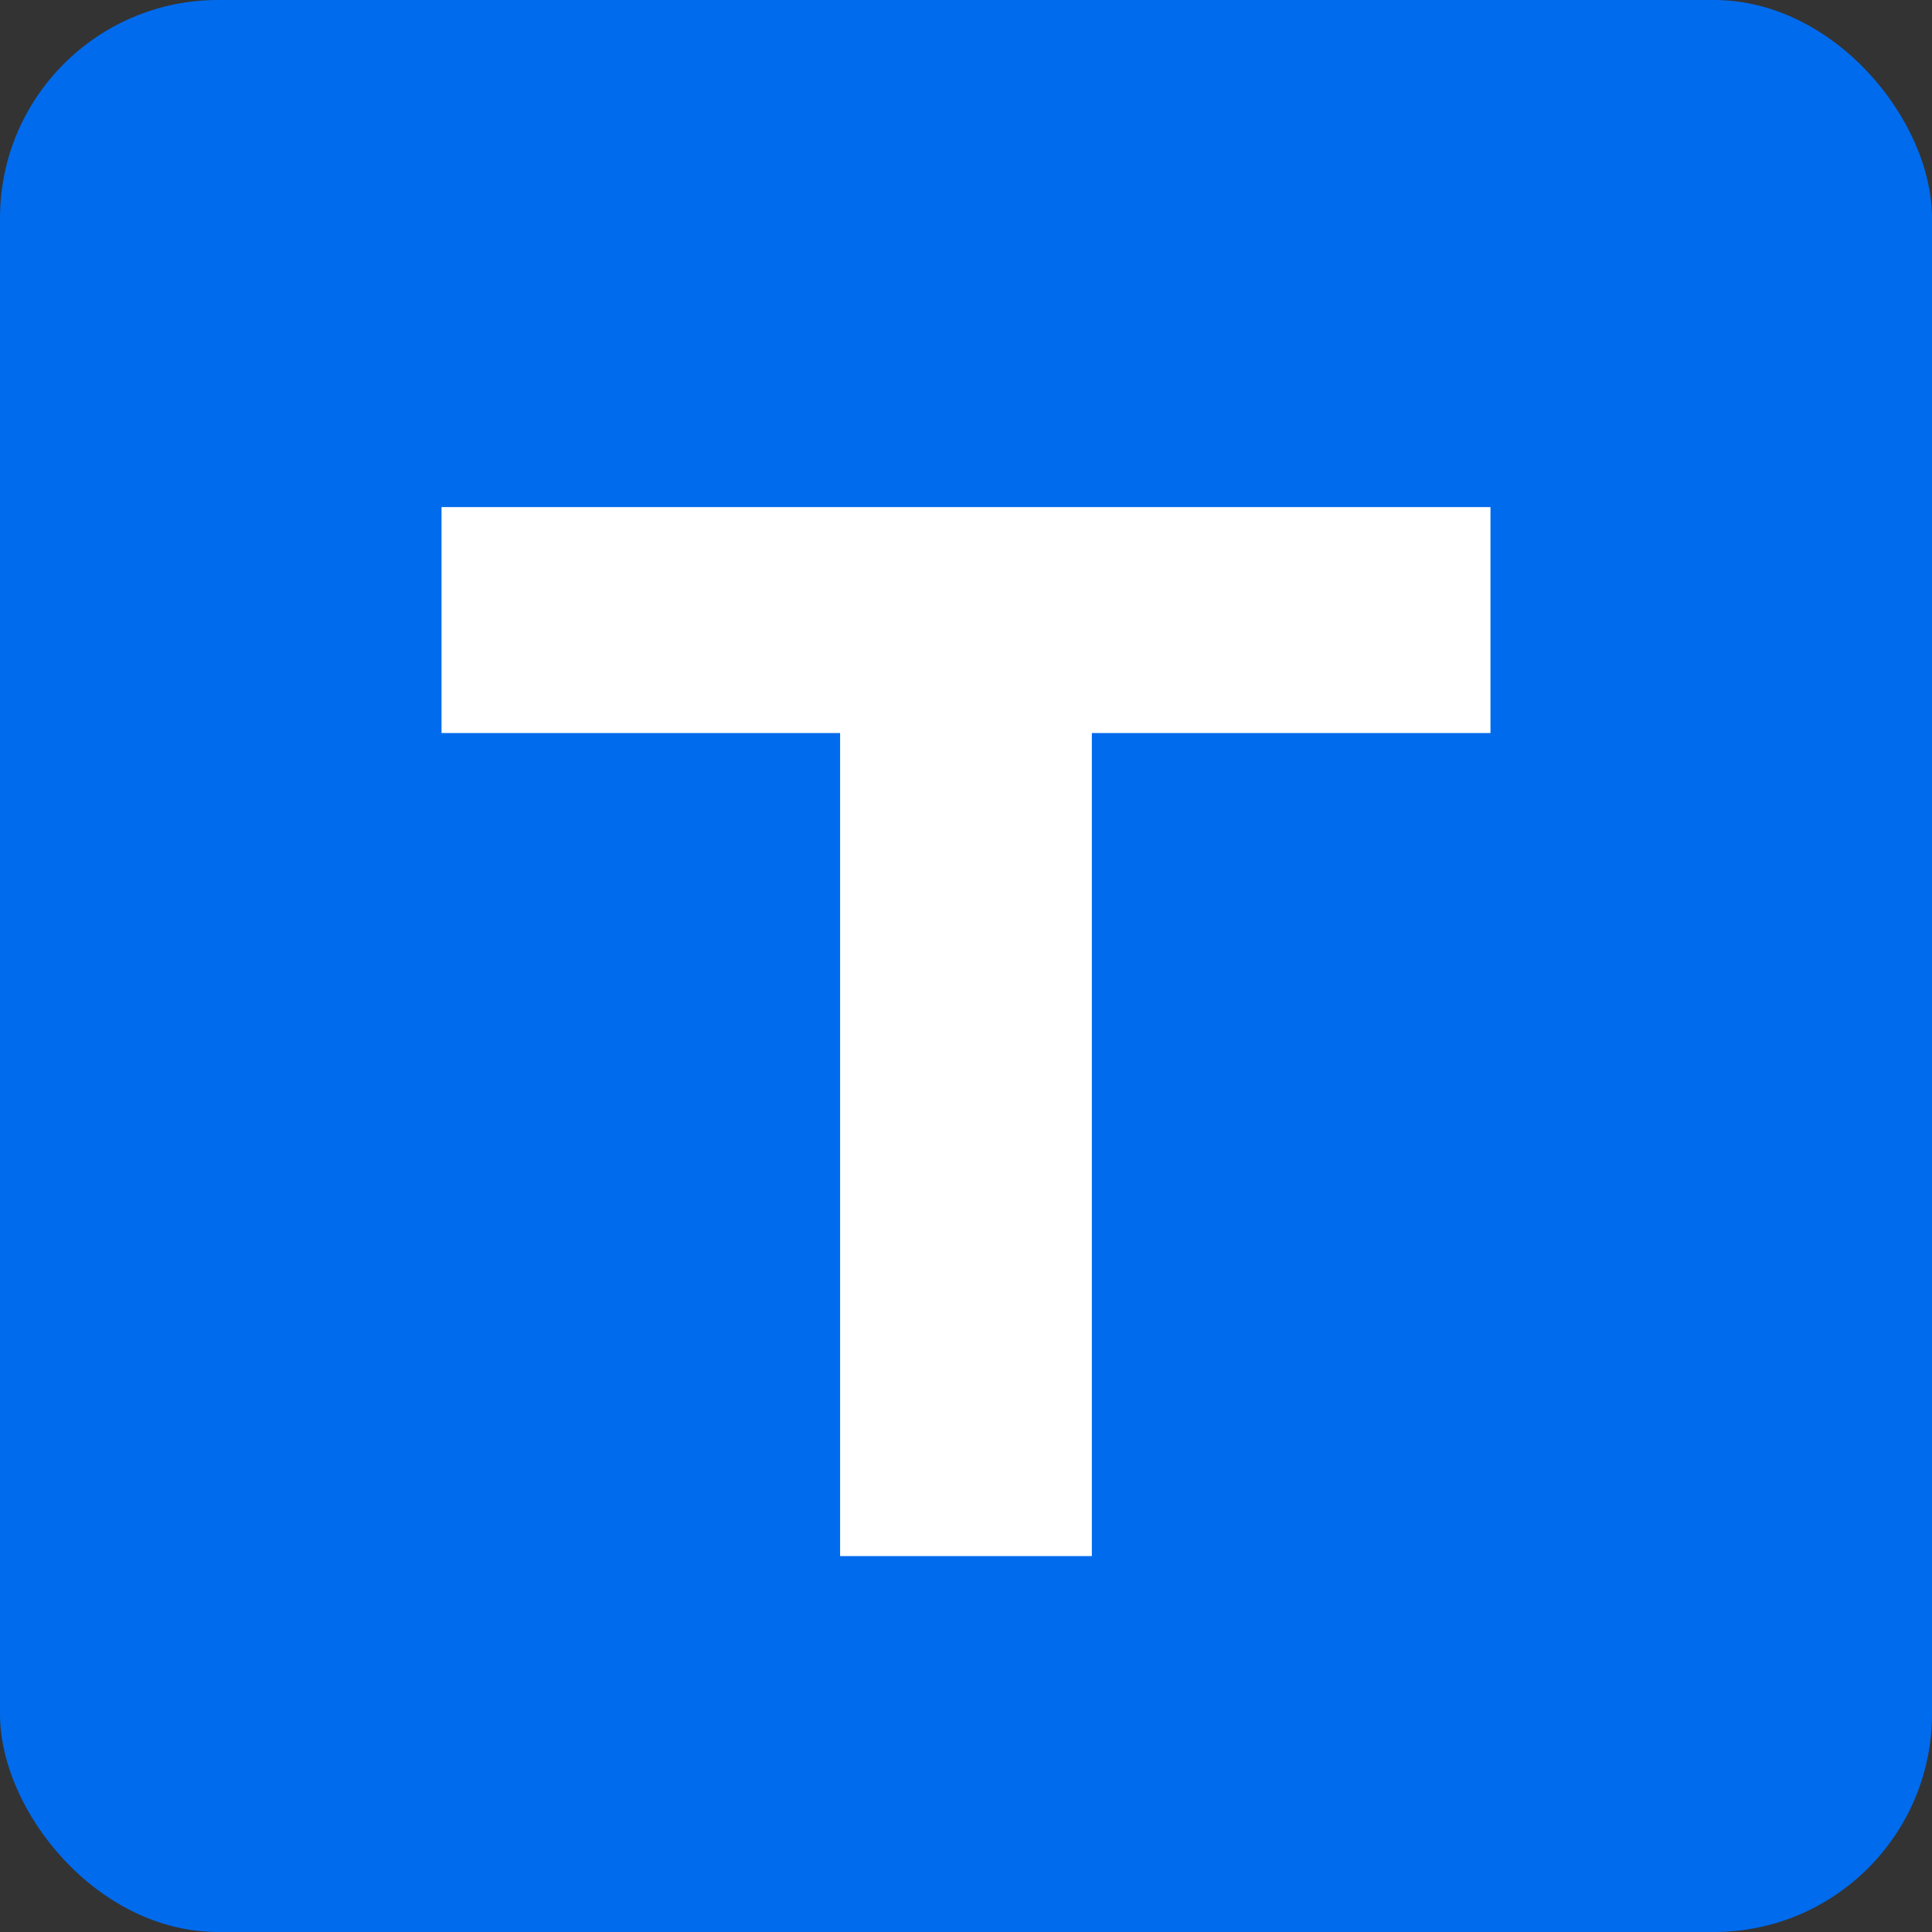 <?xml version="1.0" encoding="UTF-8"?> <svg xmlns="http://www.w3.org/2000/svg" id="a" viewBox="0 0 442 442"><rect x="0" y="0" width="442" height="442" fill="#333333" stroke="none"/><rect width="442" height="442" rx="49.884" ry="49.884" style="fill:#006bed; stroke-width:0px;"></rect><polygon points="340.988 116.011 101.011 116.011 101.011 167.702 192.198 167.702 192.198 356 249.791 356 249.791 167.702 340.988 167.702 340.988 116 340.988 116.011" style="fill:#fff; stroke-width:0px;"></polygon></svg> 